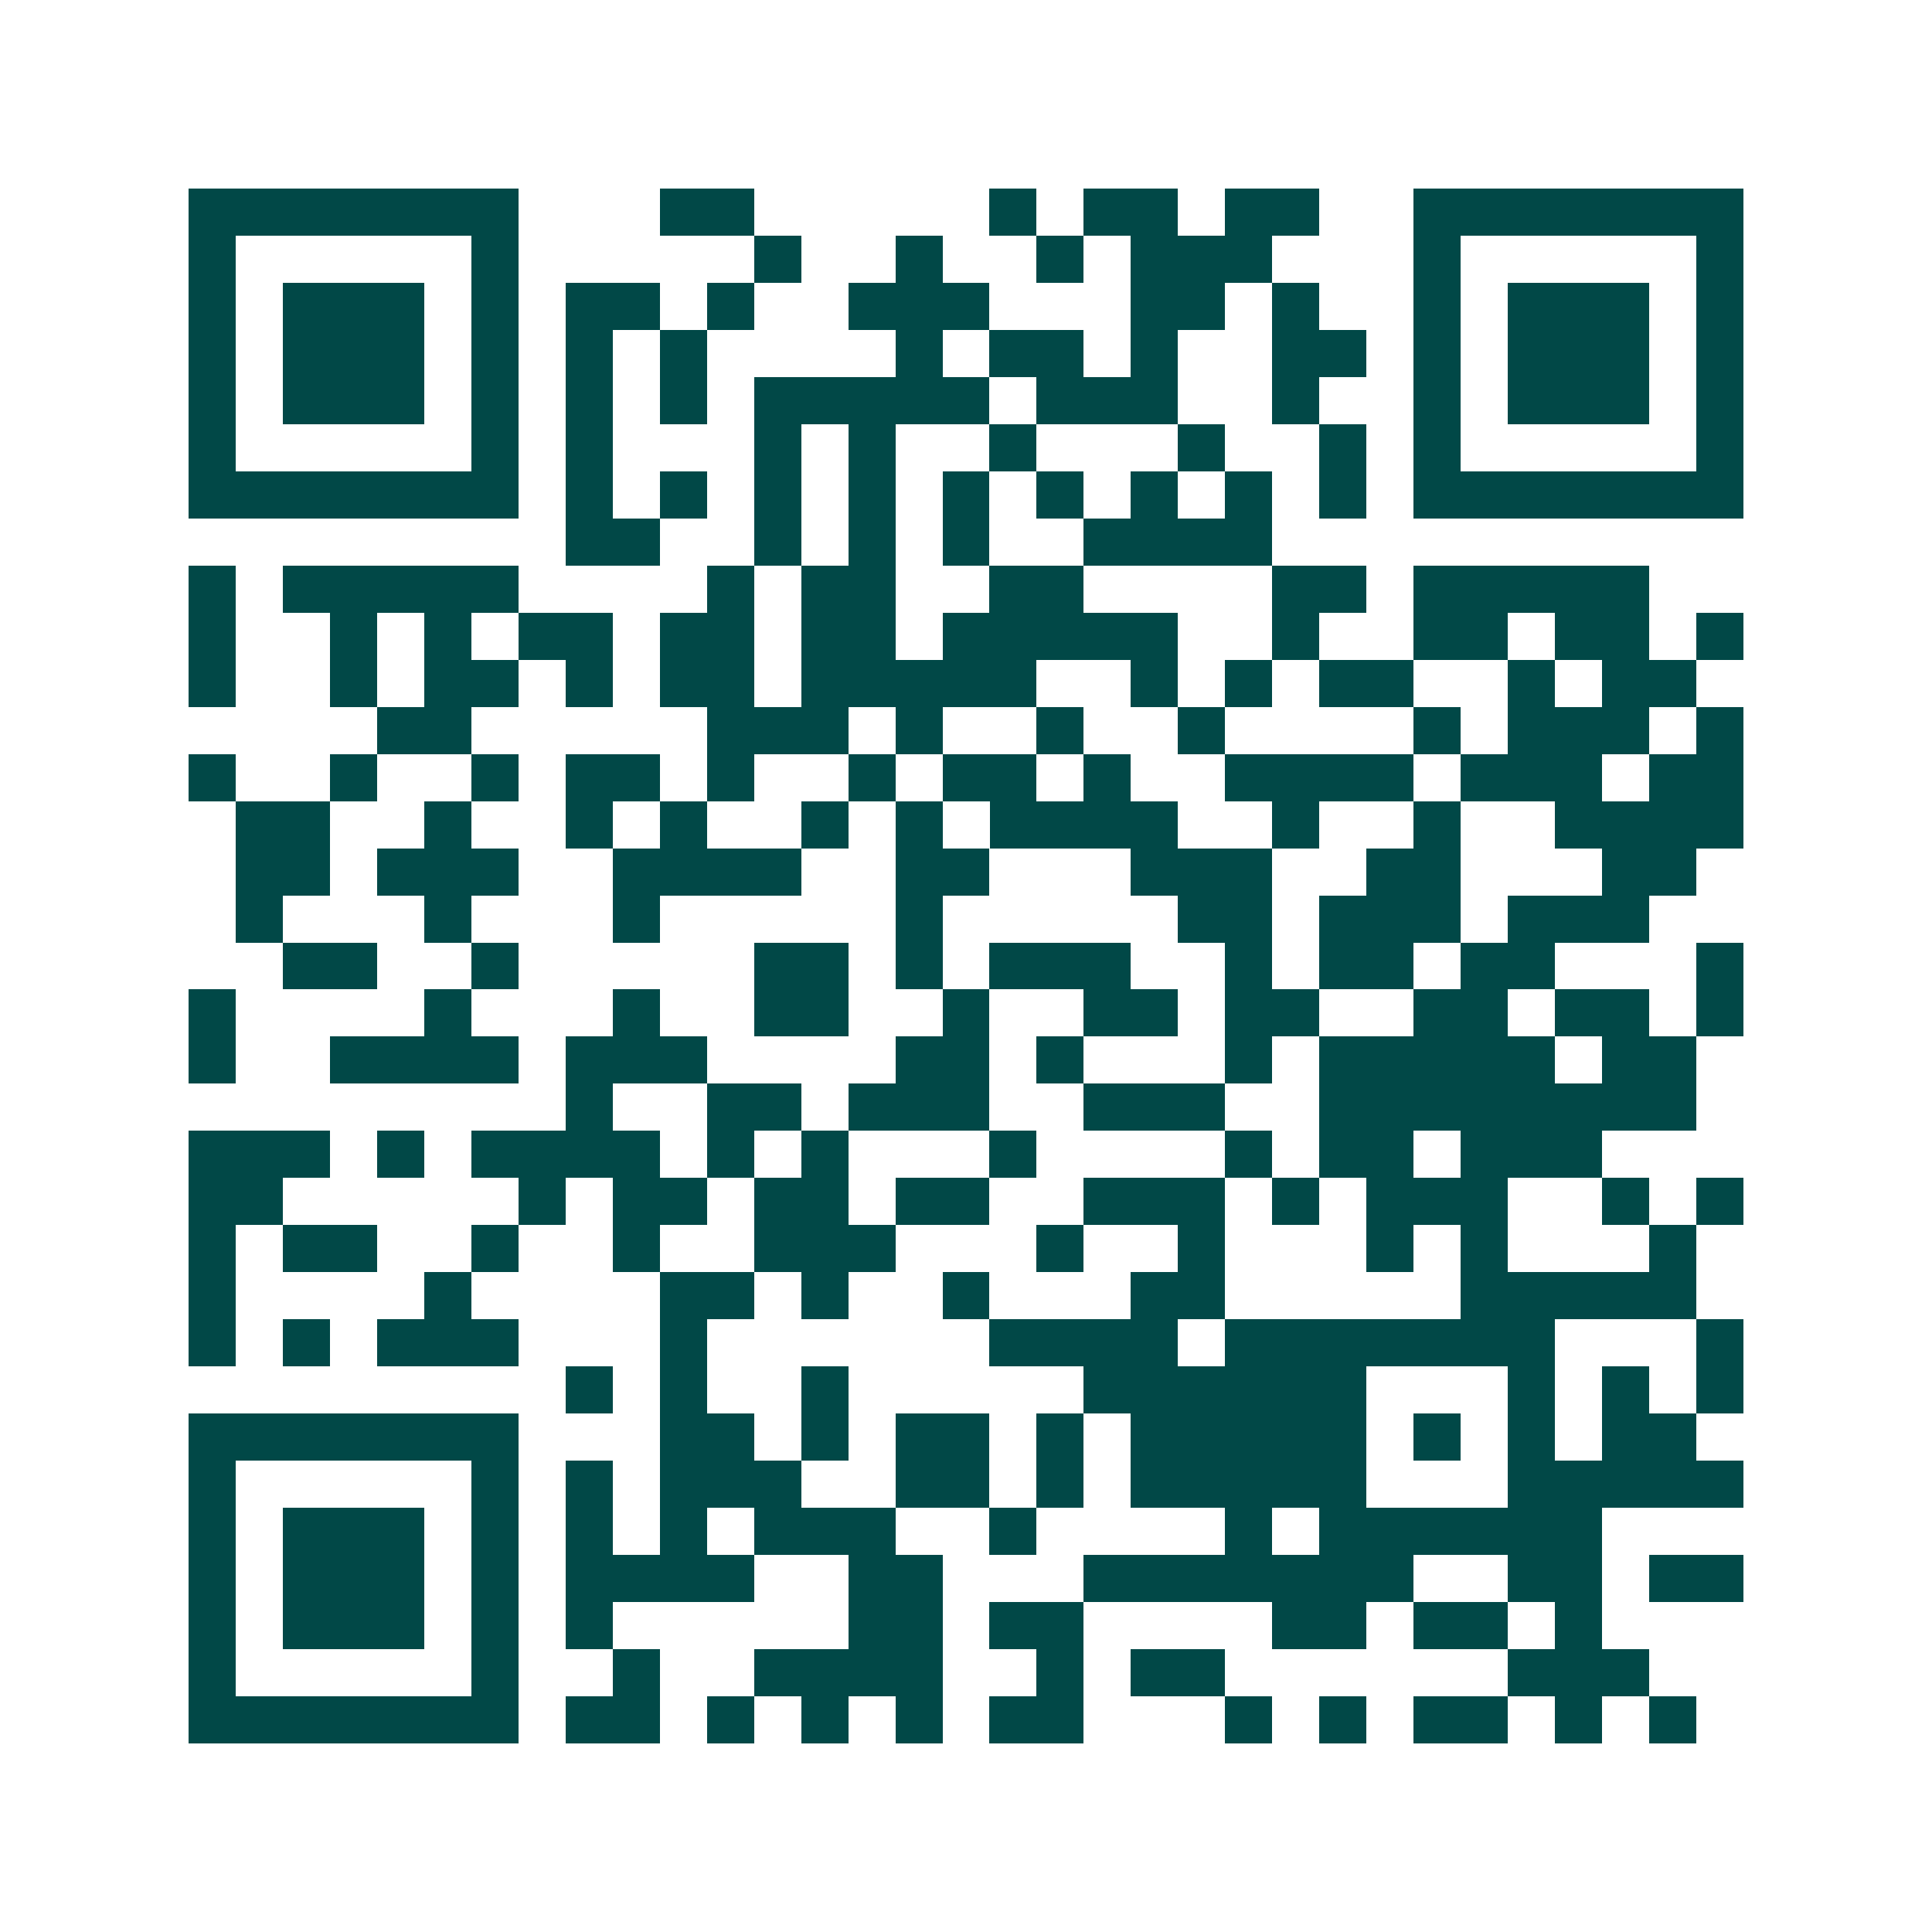 <svg xmlns="http://www.w3.org/2000/svg" width="200" height="200" viewBox="0 0 41 41" shape-rendering="crispEdges"><path fill="#ffffff" d="M0 0h41v41H0z"/><path stroke="#014847" d="M4 4.5h7m3 0h2m5 0h1m1 0h2m1 0h2m2 0h7M4 5.5h1m5 0h1m5 0h1m2 0h1m2 0h1m1 0h3m3 0h1m5 0h1M4 6.5h1m1 0h3m1 0h1m1 0h2m1 0h1m2 0h3m3 0h2m1 0h1m2 0h1m1 0h3m1 0h1M4 7.5h1m1 0h3m1 0h1m1 0h1m1 0h1m4 0h1m1 0h2m1 0h1m2 0h2m1 0h1m1 0h3m1 0h1M4 8.5h1m1 0h3m1 0h1m1 0h1m1 0h1m1 0h5m1 0h3m2 0h1m2 0h1m1 0h3m1 0h1M4 9.5h1m5 0h1m1 0h1m3 0h1m1 0h1m2 0h1m3 0h1m2 0h1m1 0h1m5 0h1M4 10.5h7m1 0h1m1 0h1m1 0h1m1 0h1m1 0h1m1 0h1m1 0h1m1 0h1m1 0h1m1 0h7M12 11.5h2m2 0h1m1 0h1m1 0h1m2 0h4M4 12.5h1m1 0h5m4 0h1m1 0h2m2 0h2m4 0h2m1 0h5M4 13.5h1m2 0h1m1 0h1m1 0h2m1 0h2m1 0h2m1 0h5m2 0h1m2 0h2m1 0h2m1 0h1M4 14.5h1m2 0h1m1 0h2m1 0h1m1 0h2m1 0h5m2 0h1m1 0h1m1 0h2m2 0h1m1 0h2M8 15.5h2m5 0h3m1 0h1m2 0h1m2 0h1m4 0h1m1 0h3m1 0h1M4 16.5h1m2 0h1m2 0h1m1 0h2m1 0h1m2 0h1m1 0h2m1 0h1m2 0h4m1 0h3m1 0h2M5 17.5h2m2 0h1m2 0h1m1 0h1m2 0h1m1 0h1m1 0h4m2 0h1m2 0h1m2 0h4M5 18.5h2m1 0h3m2 0h4m2 0h2m3 0h3m2 0h2m3 0h2M5 19.5h1m3 0h1m3 0h1m5 0h1m5 0h2m1 0h3m1 0h3M6 20.5h2m2 0h1m5 0h2m1 0h1m1 0h3m2 0h1m1 0h2m1 0h2m3 0h1M4 21.5h1m4 0h1m3 0h1m2 0h2m2 0h1m2 0h2m1 0h2m2 0h2m1 0h2m1 0h1M4 22.5h1m2 0h4m1 0h3m4 0h2m1 0h1m3 0h1m1 0h5m1 0h2M12 23.5h1m2 0h2m1 0h3m2 0h3m2 0h8M4 24.5h3m1 0h1m1 0h4m1 0h1m1 0h1m3 0h1m4 0h1m1 0h2m1 0h3M4 25.5h2m5 0h1m1 0h2m1 0h2m1 0h2m2 0h3m1 0h1m1 0h3m2 0h1m1 0h1M4 26.5h1m1 0h2m2 0h1m2 0h1m2 0h3m3 0h1m2 0h1m3 0h1m1 0h1m3 0h1M4 27.5h1m4 0h1m4 0h2m1 0h1m2 0h1m3 0h2m5 0h5M4 28.5h1m1 0h1m1 0h3m3 0h1m6 0h4m1 0h7m3 0h1M12 29.5h1m1 0h1m2 0h1m5 0h6m3 0h1m1 0h1m1 0h1M4 30.5h7m3 0h2m1 0h1m1 0h2m1 0h1m1 0h5m1 0h1m1 0h1m1 0h2M4 31.5h1m5 0h1m1 0h1m1 0h3m2 0h2m1 0h1m1 0h5m3 0h5M4 32.5h1m1 0h3m1 0h1m1 0h1m1 0h1m1 0h3m2 0h1m4 0h1m1 0h6M4 33.5h1m1 0h3m1 0h1m1 0h4m2 0h2m3 0h7m2 0h2m1 0h2M4 34.5h1m1 0h3m1 0h1m1 0h1m5 0h2m1 0h2m4 0h2m1 0h2m1 0h1M4 35.5h1m5 0h1m2 0h1m2 0h4m2 0h1m1 0h2m6 0h3M4 36.5h7m1 0h2m1 0h1m1 0h1m1 0h1m1 0h2m3 0h1m1 0h1m1 0h2m1 0h1m1 0h1"/></svg>
